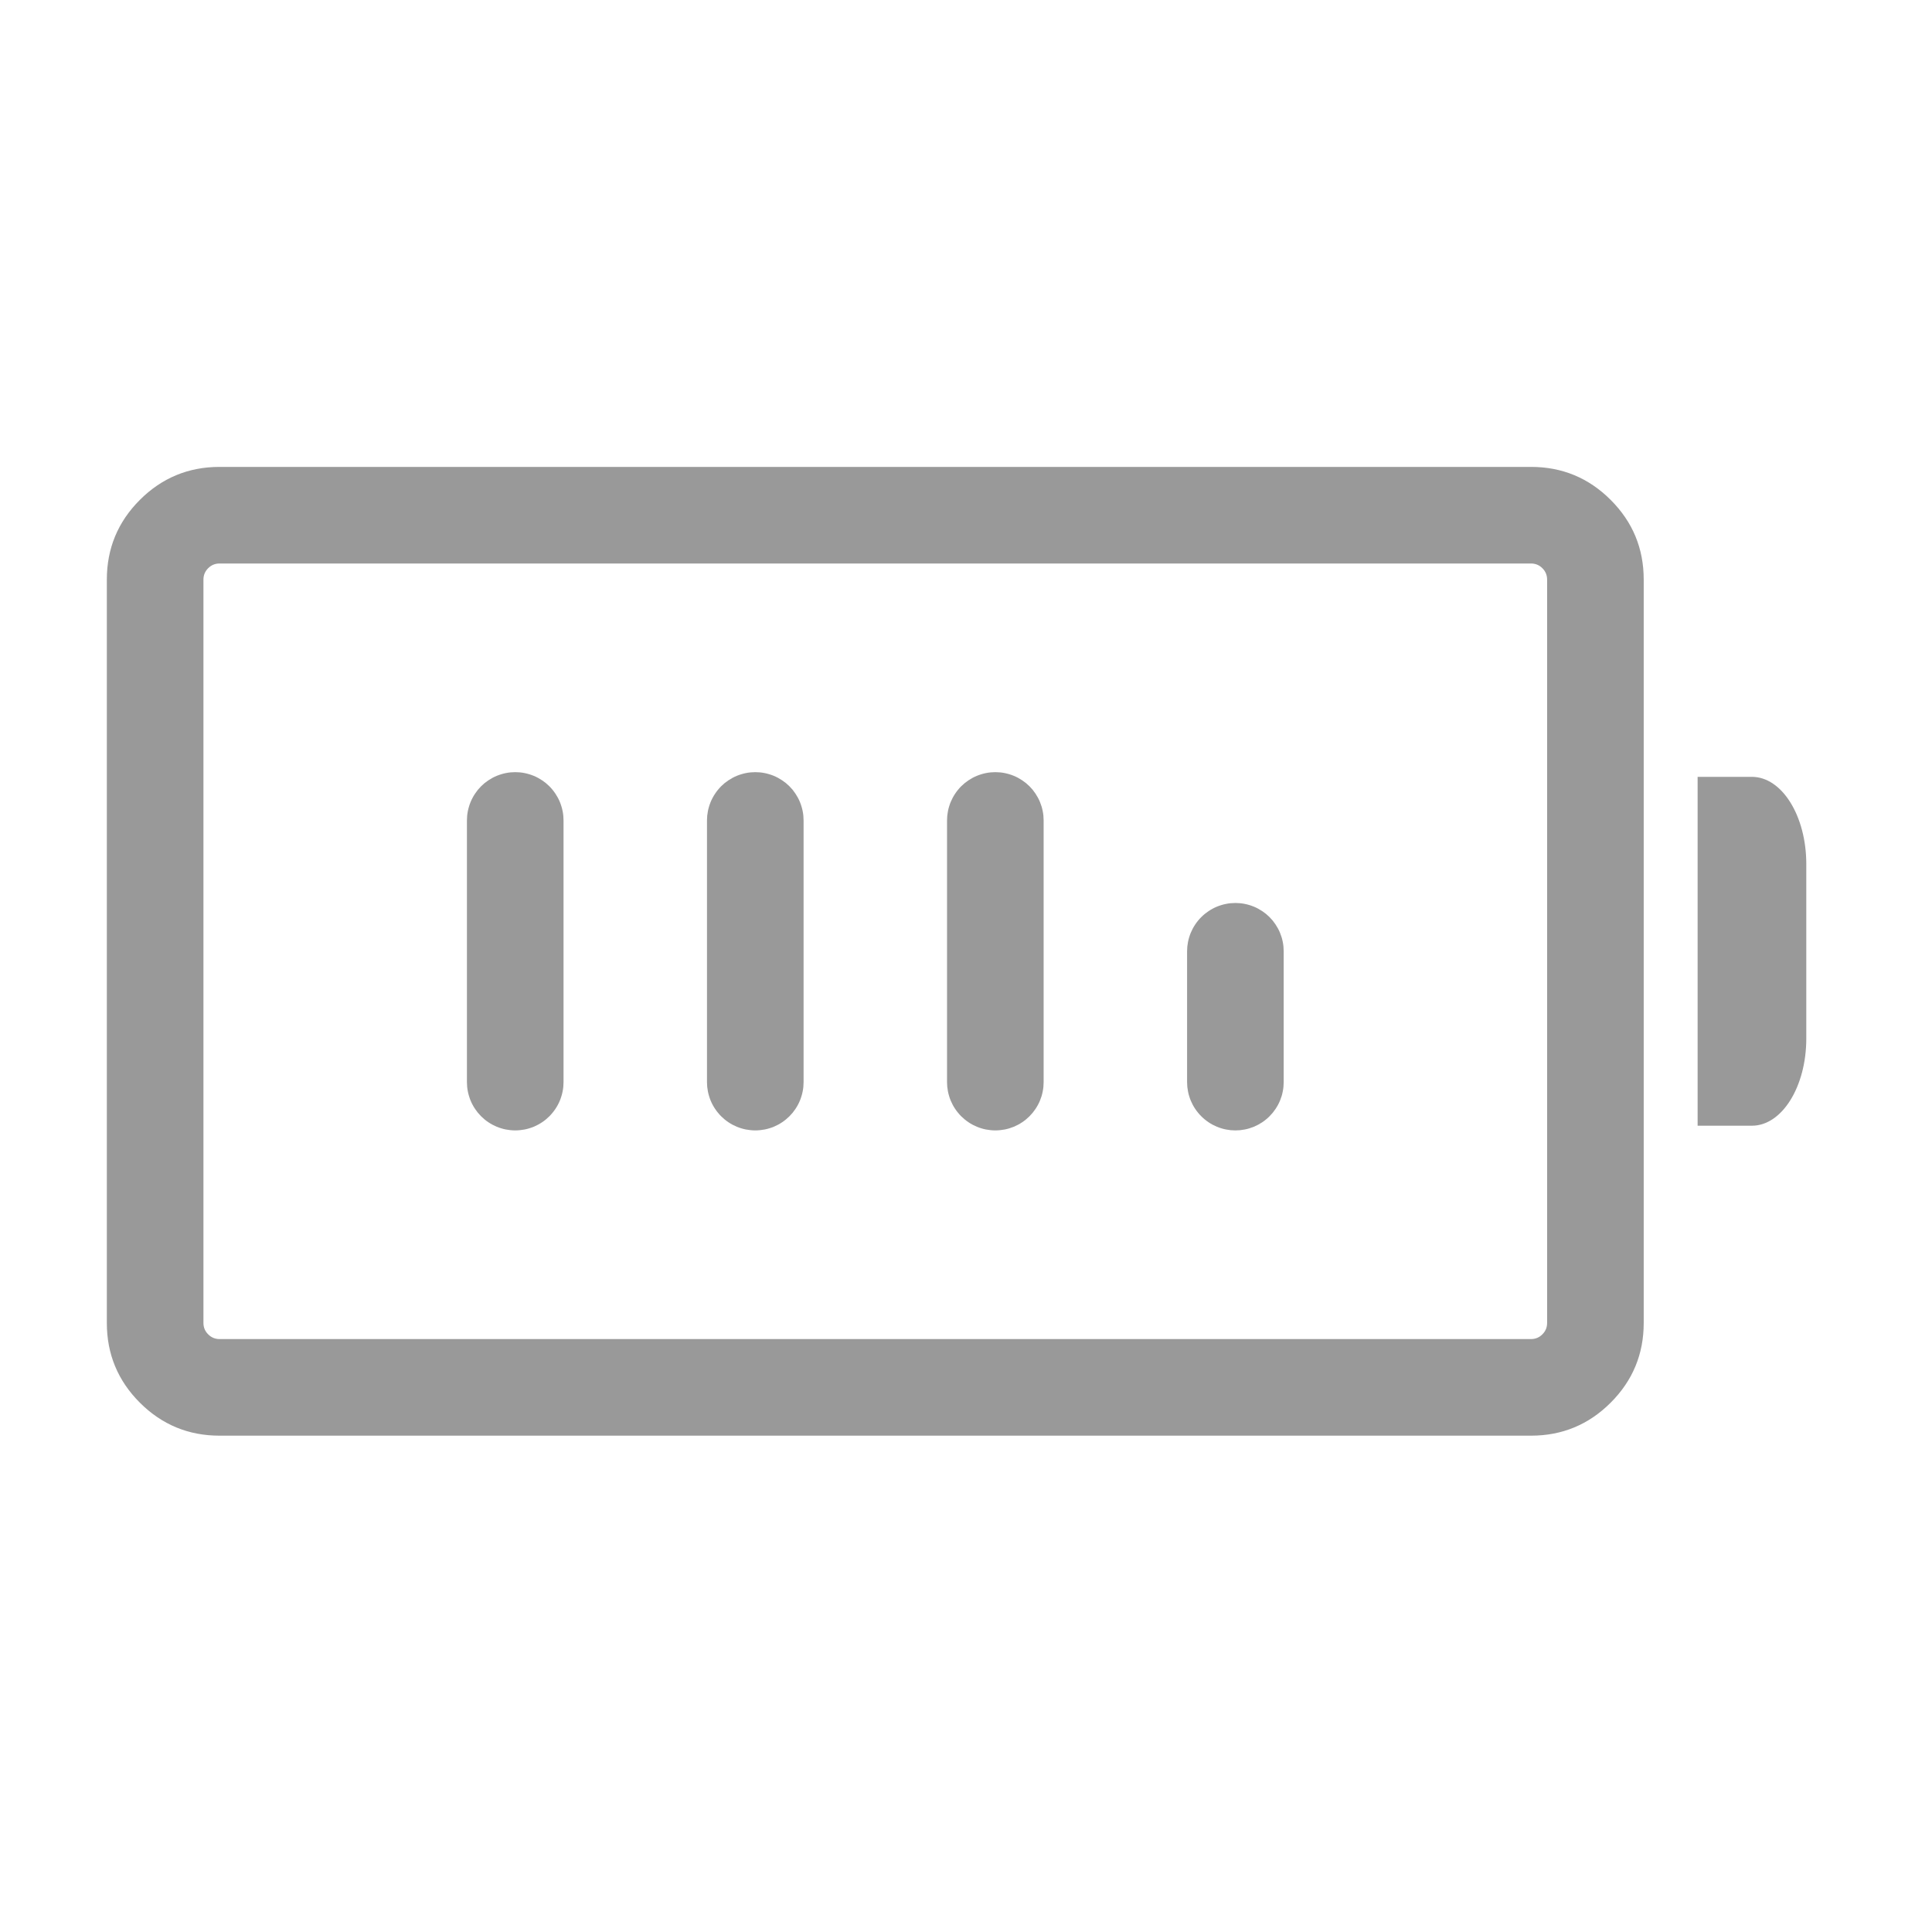 <svg xmlns="http://www.w3.org/2000/svg" xmlns:xlink="http://www.w3.org/1999/xlink" fill="none" version="1.1" width="60" height="60" viewBox="0 0 60 60"><defs><clipPath id="master_svg0_1_4126"><rect x="0" y="0" width="60" height="60" rx="0"/></clipPath></defs><g clip-path="url(#master_svg0_1_4126)"><g><path d="M3.318,41.086L3.318,18Q3.318,16.55,4.343,15.525Q5.369,14.5,6.818,14.5L47.547,14.5Q48.996,14.5,50.021,15.525Q51.047,16.55,51.047,18L51.047,41.086Q51.047,42.535,50.021,43.561Q48.996,44.586,47.547,44.586L6.818,44.586Q5.369,44.586,4.343,43.561Q3.318,42.535,3.318,41.086ZM6.318,41.086Q6.318,41.293,6.465,41.439Q6.611,41.586,6.818,41.586L47.547,41.586Q47.754,41.586,47.9,41.439Q48.047,41.293,48.047,41.086L48.047,18Q48.047,17.793,47.9,17.646Q47.754,17.5,47.547,17.5L6.818,17.5Q6.611,17.5,6.465,17.646Q6.318,17.793,6.318,18L6.318,41.086Z" fill="#999999" fill-opacity="1"/></g><g><path d="M52.721,24.126L54.408,24.126C55.34,24.126,56.096,25.339,56.096,26.835L56.096,32.252C56.096,33.748,55.34,34.96,54.408,34.96L52.721,34.96L52.721,24.126Z" fill="#999999" fill-opacity="1"/></g><g><path d="M14.501,25.48L14.501,33.606Q14.501,33.679,14.508,33.753Q14.515,33.826,14.53,33.898Q14.544,33.971,14.566,34.041Q14.587,34.112,14.615,34.18Q14.643,34.248,14.678,34.313Q14.713,34.378,14.754,34.439Q14.795,34.5,14.841,34.557Q14.888,34.614,14.94,34.666Q14.992,34.718,15.049,34.765Q15.106,34.812,15.168,34.853Q15.229,34.894,15.294,34.929Q15.359,34.963,15.427,34.992Q15.495,35.02,15.566,35.041Q15.636,35.063,15.708,35.077Q15.781,35.091,15.854,35.098Q15.927,35.106,16.001,35.106Q16.075,35.106,16.148,35.098Q16.221,35.091,16.294,35.077Q16.366,35.063,16.436,35.041Q16.507,35.02,16.575,34.992Q16.643,34.963,16.708,34.929Q16.773,34.894,16.834,34.853Q16.896,34.812,16.953,34.765Q17.01,34.718,17.062,34.666Q17.114,34.614,17.16,34.557Q17.207,34.5,17.248,34.439Q17.289,34.378,17.324,34.313Q17.359,34.248,17.387,34.18Q17.415,34.112,17.436,34.041Q17.458,33.971,17.472,33.898Q17.487,33.826,17.494,33.753Q17.501,33.679,17.501,33.606L17.501,25.48Q17.501,25.406,17.494,25.333Q17.487,25.26,17.472,25.187Q17.458,25.115,17.436,25.045Q17.415,24.974,17.387,24.906Q17.359,24.838,17.324,24.773Q17.289,24.708,17.248,24.647Q17.207,24.585,17.16,24.528Q17.114,24.471,17.062,24.419Q17.01,24.367,16.953,24.32Q16.896,24.274,16.834,24.233Q16.773,24.192,16.708,24.157Q16.643,24.122,16.575,24.094Q16.507,24.066,16.436,24.045Q16.366,24.023,16.294,24.009Q16.221,23.994,16.148,23.987Q16.075,23.98,16.001,23.98Q15.927,23.98,15.854,23.987Q15.781,23.994,15.708,24.009Q15.636,24.023,15.566,24.045Q15.495,24.066,15.427,24.094Q15.359,24.122,15.294,24.157Q15.229,24.192,15.168,24.233Q15.106,24.274,15.049,24.32Q14.992,24.367,14.94,24.419Q14.888,24.471,14.841,24.528Q14.795,24.585,14.754,24.647Q14.713,24.708,14.678,24.773Q14.643,24.838,14.615,24.906Q14.587,24.974,14.566,25.045Q14.544,25.115,14.53,25.187Q14.515,25.26,14.508,25.333Q14.501,25.406,14.501,25.48Z" fill-rule="evenodd" fill="#999999" fill-opacity="1"/></g><g><path d="M21.956,25.48L21.956,33.606Q21.956,33.679,21.963,33.753Q21.971,33.826,21.985,33.898Q21.999,33.971,22.021,34.041Q22.042,34.112,22.07,34.18Q22.098,34.248,22.133,34.313Q22.168,34.378,22.209,34.439Q22.25,34.5,22.297,34.557Q22.343,34.614,22.395,34.666Q22.448,34.718,22.504,34.765Q22.561,34.812,22.623,34.853Q22.684,34.894,22.749,34.929Q22.814,34.963,22.882,34.992Q22.95,35.02,23.021,35.041Q23.091,35.063,23.163,35.077Q23.236,35.091,23.309,35.098Q23.382,35.106,23.456,35.106Q23.53,35.106,23.603,35.098Q23.676,35.091,23.749,35.077Q23.821,35.063,23.891,35.041Q23.962,35.02,24.03,34.992Q24.098,34.963,24.163,34.929Q24.228,34.894,24.289,34.853Q24.351,34.812,24.408,34.765Q24.465,34.718,24.517,34.666Q24.569,34.614,24.616,34.557Q24.662,34.5,24.703,34.439Q24.744,34.378,24.779,34.313Q24.814,34.248,24.842,34.18Q24.87,34.112,24.891,34.041Q24.913,33.971,24.927,33.898Q24.942,33.826,24.949,33.753Q24.956,33.679,24.956,33.606L24.956,25.48Q24.956,25.406,24.949,25.333Q24.942,25.26,24.927,25.187Q24.913,25.115,24.891,25.045Q24.87,24.974,24.842,24.906Q24.814,24.838,24.779,24.773Q24.744,24.708,24.703,24.647Q24.662,24.585,24.616,24.528Q24.569,24.471,24.517,24.419Q24.465,24.367,24.408,24.32Q24.351,24.274,24.289,24.233Q24.228,24.192,24.163,24.157Q24.098,24.122,24.03,24.094Q23.962,24.066,23.891,24.045Q23.821,24.023,23.749,24.009Q23.676,23.994,23.603,23.987Q23.53,23.98,23.456,23.98Q23.382,23.98,23.309,23.987Q23.236,23.994,23.163,24.009Q23.091,24.023,23.021,24.045Q22.95,24.066,22.882,24.094Q22.814,24.122,22.749,24.157Q22.684,24.192,22.623,24.233Q22.561,24.274,22.504,24.32Q22.448,24.367,22.395,24.419Q22.343,24.471,22.297,24.528Q22.25,24.585,22.209,24.647Q22.168,24.708,22.133,24.773Q22.098,24.838,22.07,24.906Q22.042,24.974,22.021,25.045Q21.999,25.115,21.985,25.187Q21.971,25.26,21.963,25.333Q21.956,25.406,21.956,25.48Z" fill-rule="evenodd" fill="#999999" fill-opacity="1"/></g><g><path d="M29.411,25.48L29.411,33.606Q29.411,33.679,29.418,33.753Q29.426,33.826,29.44,33.898Q29.454,33.971,29.476,34.041Q29.497,34.112,29.525,34.18Q29.554,34.248,29.588,34.313Q29.623,34.378,29.664,34.439Q29.705,34.5,29.752,34.557Q29.798,34.614,29.85,34.666Q29.903,34.718,29.96,34.765Q30.017,34.812,30.078,34.853Q30.139,34.894,30.204,34.929Q30.269,34.963,30.337,34.992Q30.405,35.02,30.476,35.041Q30.546,35.063,30.618,35.077Q30.691,35.091,30.764,35.098Q30.837,35.106,30.911,35.106Q30.985,35.106,31.058,35.098Q31.131,35.091,31.204,35.077Q31.276,35.063,31.347,35.041Q31.417,35.02,31.485,34.992Q31.553,34.963,31.618,34.929Q31.683,34.894,31.744,34.853Q31.806,34.812,31.863,34.765Q31.92,34.718,31.972,34.666Q32.024,34.614,32.071,34.557Q32.117,34.5,32.158,34.439Q32.199,34.378,32.234,34.313Q32.269,34.248,32.297,34.18Q32.325,34.112,32.347,34.041Q32.368,33.971,32.382,33.898Q32.397,33.826,32.404,33.753Q32.411,33.679,32.411,33.606L32.411,25.48Q32.411,25.406,32.404,25.333Q32.397,25.26,32.382,25.187Q32.368,25.115,32.347,25.045Q32.325,24.974,32.297,24.906Q32.269,24.838,32.234,24.773Q32.199,24.708,32.158,24.647Q32.117,24.585,32.071,24.528Q32.024,24.471,31.972,24.419Q31.92,24.367,31.863,24.32Q31.806,24.274,31.744,24.233Q31.683,24.192,31.618,24.157Q31.553,24.122,31.485,24.094Q31.417,24.066,31.347,24.045Q31.276,24.023,31.204,24.009Q31.131,23.994,31.058,23.987Q30.985,23.98,30.911,23.98Q30.837,23.98,30.764,23.987Q30.691,23.994,30.618,24.009Q30.546,24.023,30.476,24.045Q30.405,24.066,30.337,24.094Q30.269,24.122,30.204,24.157Q30.139,24.192,30.078,24.233Q30.017,24.274,29.96,24.32Q29.903,24.367,29.85,24.419Q29.798,24.471,29.752,24.528Q29.705,24.585,29.664,24.647Q29.623,24.708,29.588,24.773Q29.554,24.838,29.525,24.906Q29.497,24.974,29.476,25.045Q29.454,25.115,29.44,25.187Q29.426,25.26,29.418,25.333Q29.411,25.406,29.411,25.48Z" fill-rule="evenodd" fill="#999999" fill-opacity="1"/></g><g><path d="M36.866,29.543L36.866,33.606Q36.866,33.68,36.873,33.753Q36.881,33.826,36.895,33.898Q36.909,33.971,36.931,34.041Q36.952,34.112,36.98,34.18Q37.009,34.248,37.043,34.313Q37.078,34.378,37.119,34.439Q37.16,34.5,37.207,34.557Q37.253,34.614,37.306,34.666Q37.358,34.719,37.415,34.765Q37.472,34.812,37.533,34.853Q37.594,34.894,37.659,34.929Q37.724,34.963,37.792,34.992Q37.86,35.02,37.931,35.041Q38.001,35.063,38.074,35.077Q38.146,35.091,38.219,35.099Q38.293,35.106,38.366,35.106Q38.44,35.106,38.513,35.099Q38.587,35.091,38.659,35.077Q38.731,35.063,38.802,35.041Q38.872,35.02,38.94,34.992Q39.008,34.963,39.073,34.929Q39.138,34.894,39.2,34.853Q39.261,34.812,39.318,34.765Q39.375,34.719,39.427,34.666Q39.479,34.614,39.526,34.557Q39.572,34.5,39.613,34.439Q39.654,34.378,39.689,34.313Q39.724,34.248,39.752,34.18Q39.78,34.112,39.802,34.041Q39.823,33.971,39.837,33.898Q39.852,33.826,39.859,33.753Q39.866,33.68,39.866,33.606L39.866,29.543Q39.866,29.469,39.859,29.396Q39.852,29.323,39.837,29.25Q39.823,29.178,39.802,29.108Q39.78,29.037,39.752,28.969Q39.724,28.901,39.689,28.836Q39.654,28.771,39.613,28.71Q39.572,28.648,39.526,28.591Q39.479,28.534,39.427,28.482Q39.375,28.43,39.318,28.383Q39.261,28.337,39.2,28.296Q39.138,28.255,39.073,28.22Q39.008,28.185,38.94,28.157Q38.872,28.129,38.802,28.108Q38.731,28.086,38.659,28.072Q38.587,28.057,38.513,28.05Q38.44,28.043,38.366,28.043Q38.293,28.043,38.219,28.05Q38.146,28.057,38.074,28.072Q38.001,28.086,37.931,28.108Q37.86,28.129,37.792,28.157Q37.724,28.185,37.659,28.22Q37.594,28.255,37.533,28.296Q37.472,28.337,37.415,28.383Q37.358,28.43,37.306,28.482Q37.253,28.534,37.207,28.591Q37.16,28.648,37.119,28.71Q37.078,28.771,37.043,28.836Q37.009,28.901,36.98,28.969Q36.952,29.037,36.931,29.108Q36.909,29.178,36.895,29.25Q36.881,29.323,36.873,29.396Q36.866,29.469,36.866,29.543Z" fill-rule="evenodd" fill="#999999" fill-opacity="1"/></g></g></svg>